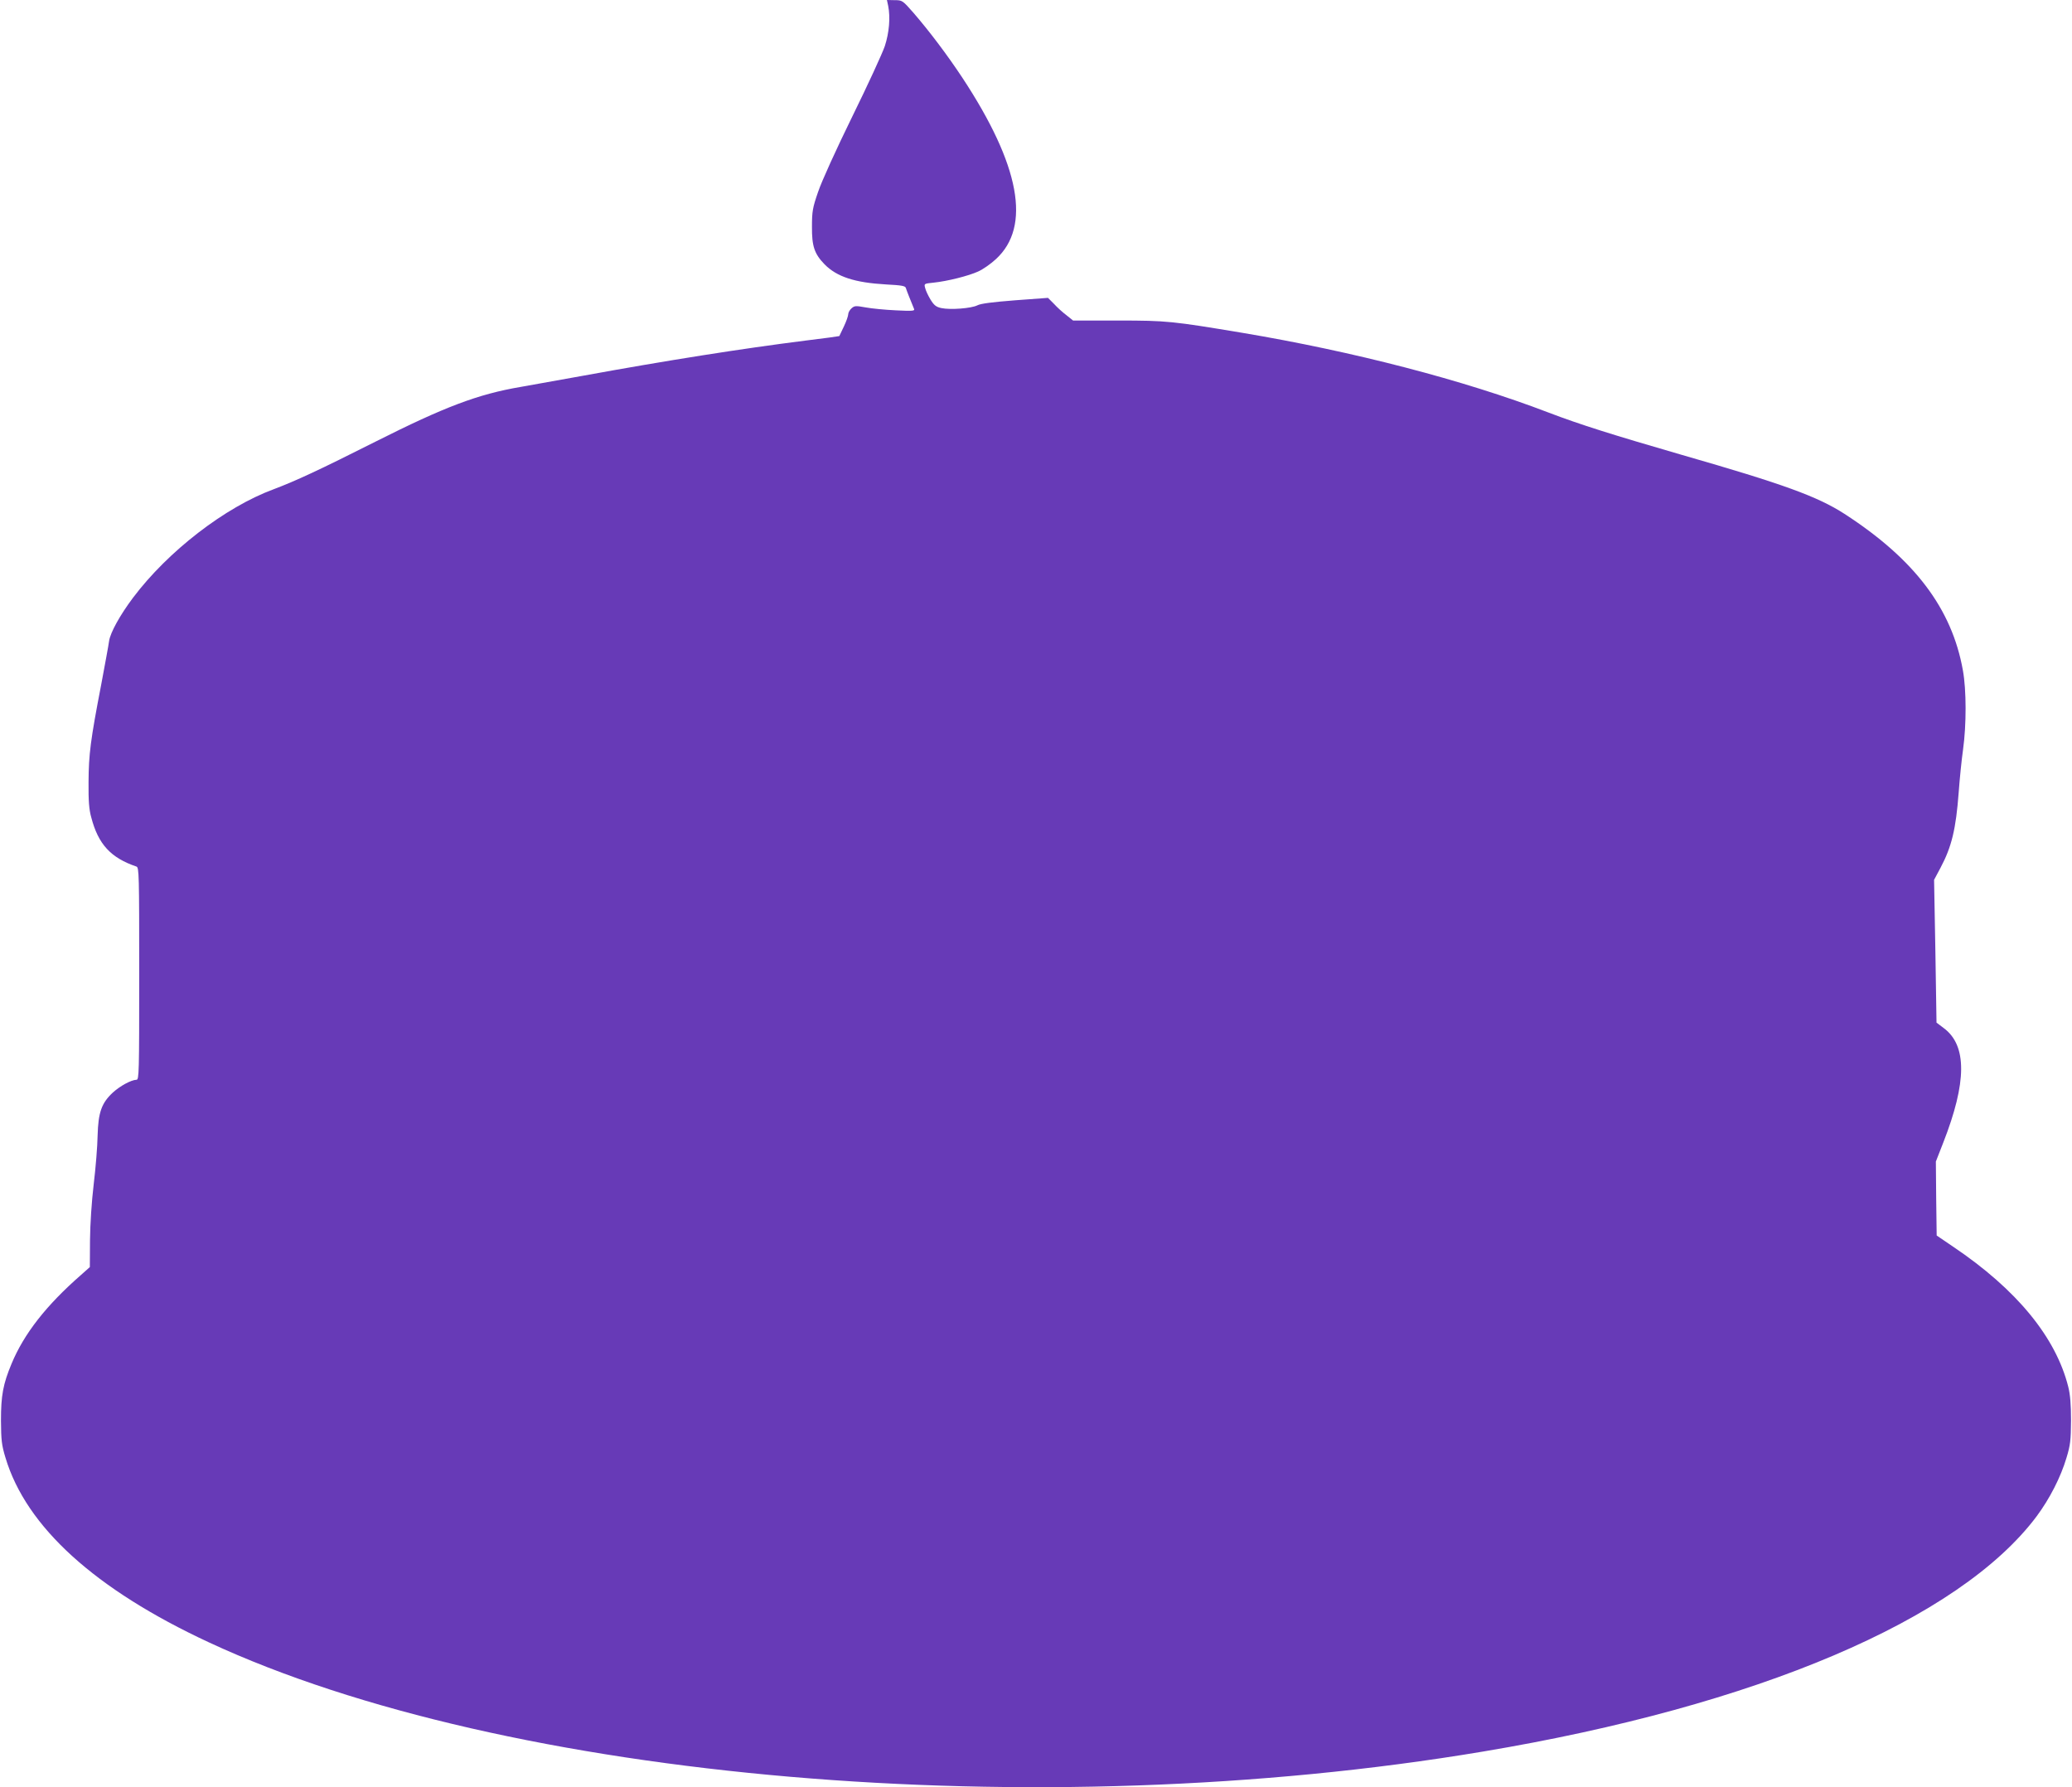 <?xml version="1.0" standalone="no"?>
<!DOCTYPE svg PUBLIC "-//W3C//DTD SVG 20010904//EN"
 "http://www.w3.org/TR/2001/REC-SVG-20010904/DTD/svg10.dtd">
<svg version="1.0" xmlns="http://www.w3.org/2000/svg"
 width="1280pt" height="1104pt" viewBox="0 0 1280 1104"
 preserveAspectRatio="xMidYMid meet">
<g transform="translate(0,1104) scale(0.1,-0.1)"
fill="#673ab7" stroke="none">
<path d="M5487 11003 c14 -72 6 -165 -21 -248 -15 -44 -105 -240 -201 -435
-100 -204 -190 -402 -211 -465 -34 -98 -38 -121 -38 -215 -1 -121 15 -168 78
-233 76 -77 187 -113 379 -124 96 -5 120 -9 123 -22 4 -14 32 -84 51 -130 5
-12 -13 -13 -113 -8 -65 3 -149 11 -186 18 -62 11 -69 11 -88 -6 -11 -10 -20
-26 -20 -36 0 -10 -12 -45 -27 -76 -15 -32 -28 -59 -28 -59 0 -1 -94 -14 -210
-28 -396 -50 -852 -122 -1373 -217 -151 -27 -324 -58 -385 -69 -265 -45 -470
-123 -897 -338 -349 -176 -494 -243 -629 -294 -301 -111 -653 -383 -869 -670
-81 -108 -140 -215 -148 -267 -3 -25 -26 -147 -49 -271 -66 -342 -77 -429 -78
-600 -1 -117 3 -171 17 -220 43 -165 120 -249 279 -303 16 -6 17 -47 17 -662
0 -617 -1 -655 -17 -655 -33 -1 -101 -38 -146 -79 -70 -65 -90 -123 -94 -265
-1 -66 -12 -201 -24 -300 -13 -110 -22 -247 -23 -347 l-1 -166 -55 -49 c-214
-187 -352 -363 -429 -549 -52 -125 -65 -195 -65 -350 1 -122 4 -151 28 -230
128 -427 553 -813 1256 -1140 1836 -854 5119 -1136 7870 -675 1693 283 2944
815 3422 1454 80 108 148 240 184 361 24 79 27 108 28 230 0 100 -5 160 -17
208 -77 307 -319 602 -713 867 l-100 68 -3 228 -2 229 45 115 c147 375 148
602 4 709 l-45 34 -7 441 -8 441 40 75 c69 130 95 239 112 465 6 83 18 202 27
265 21 152 21 368 -1 489 -68 382 -299 687 -732 967 -166 107 -377 184 -1004
364 -424 123 -629 187 -825 262 -525 201 -1205 377 -1890 492 -432 72 -467 76
-766 76 l-280 0 -41 33 c-23 17 -58 49 -77 70 l-37 37 -203 -15 c-140 -11
-212 -20 -233 -31 -37 -19 -167 -29 -223 -17 -32 7 -45 17 -67 53 -15 25 -30
57 -33 72 -7 26 -6 26 52 32 87 9 217 42 276 69 29 13 78 47 109 76 220 201
149 581 -207 1121 -94 142 -205 289 -303 402 -66 75 -68 77 -115 77 l-48 1 8
-37z"/>
</g>
</svg>
